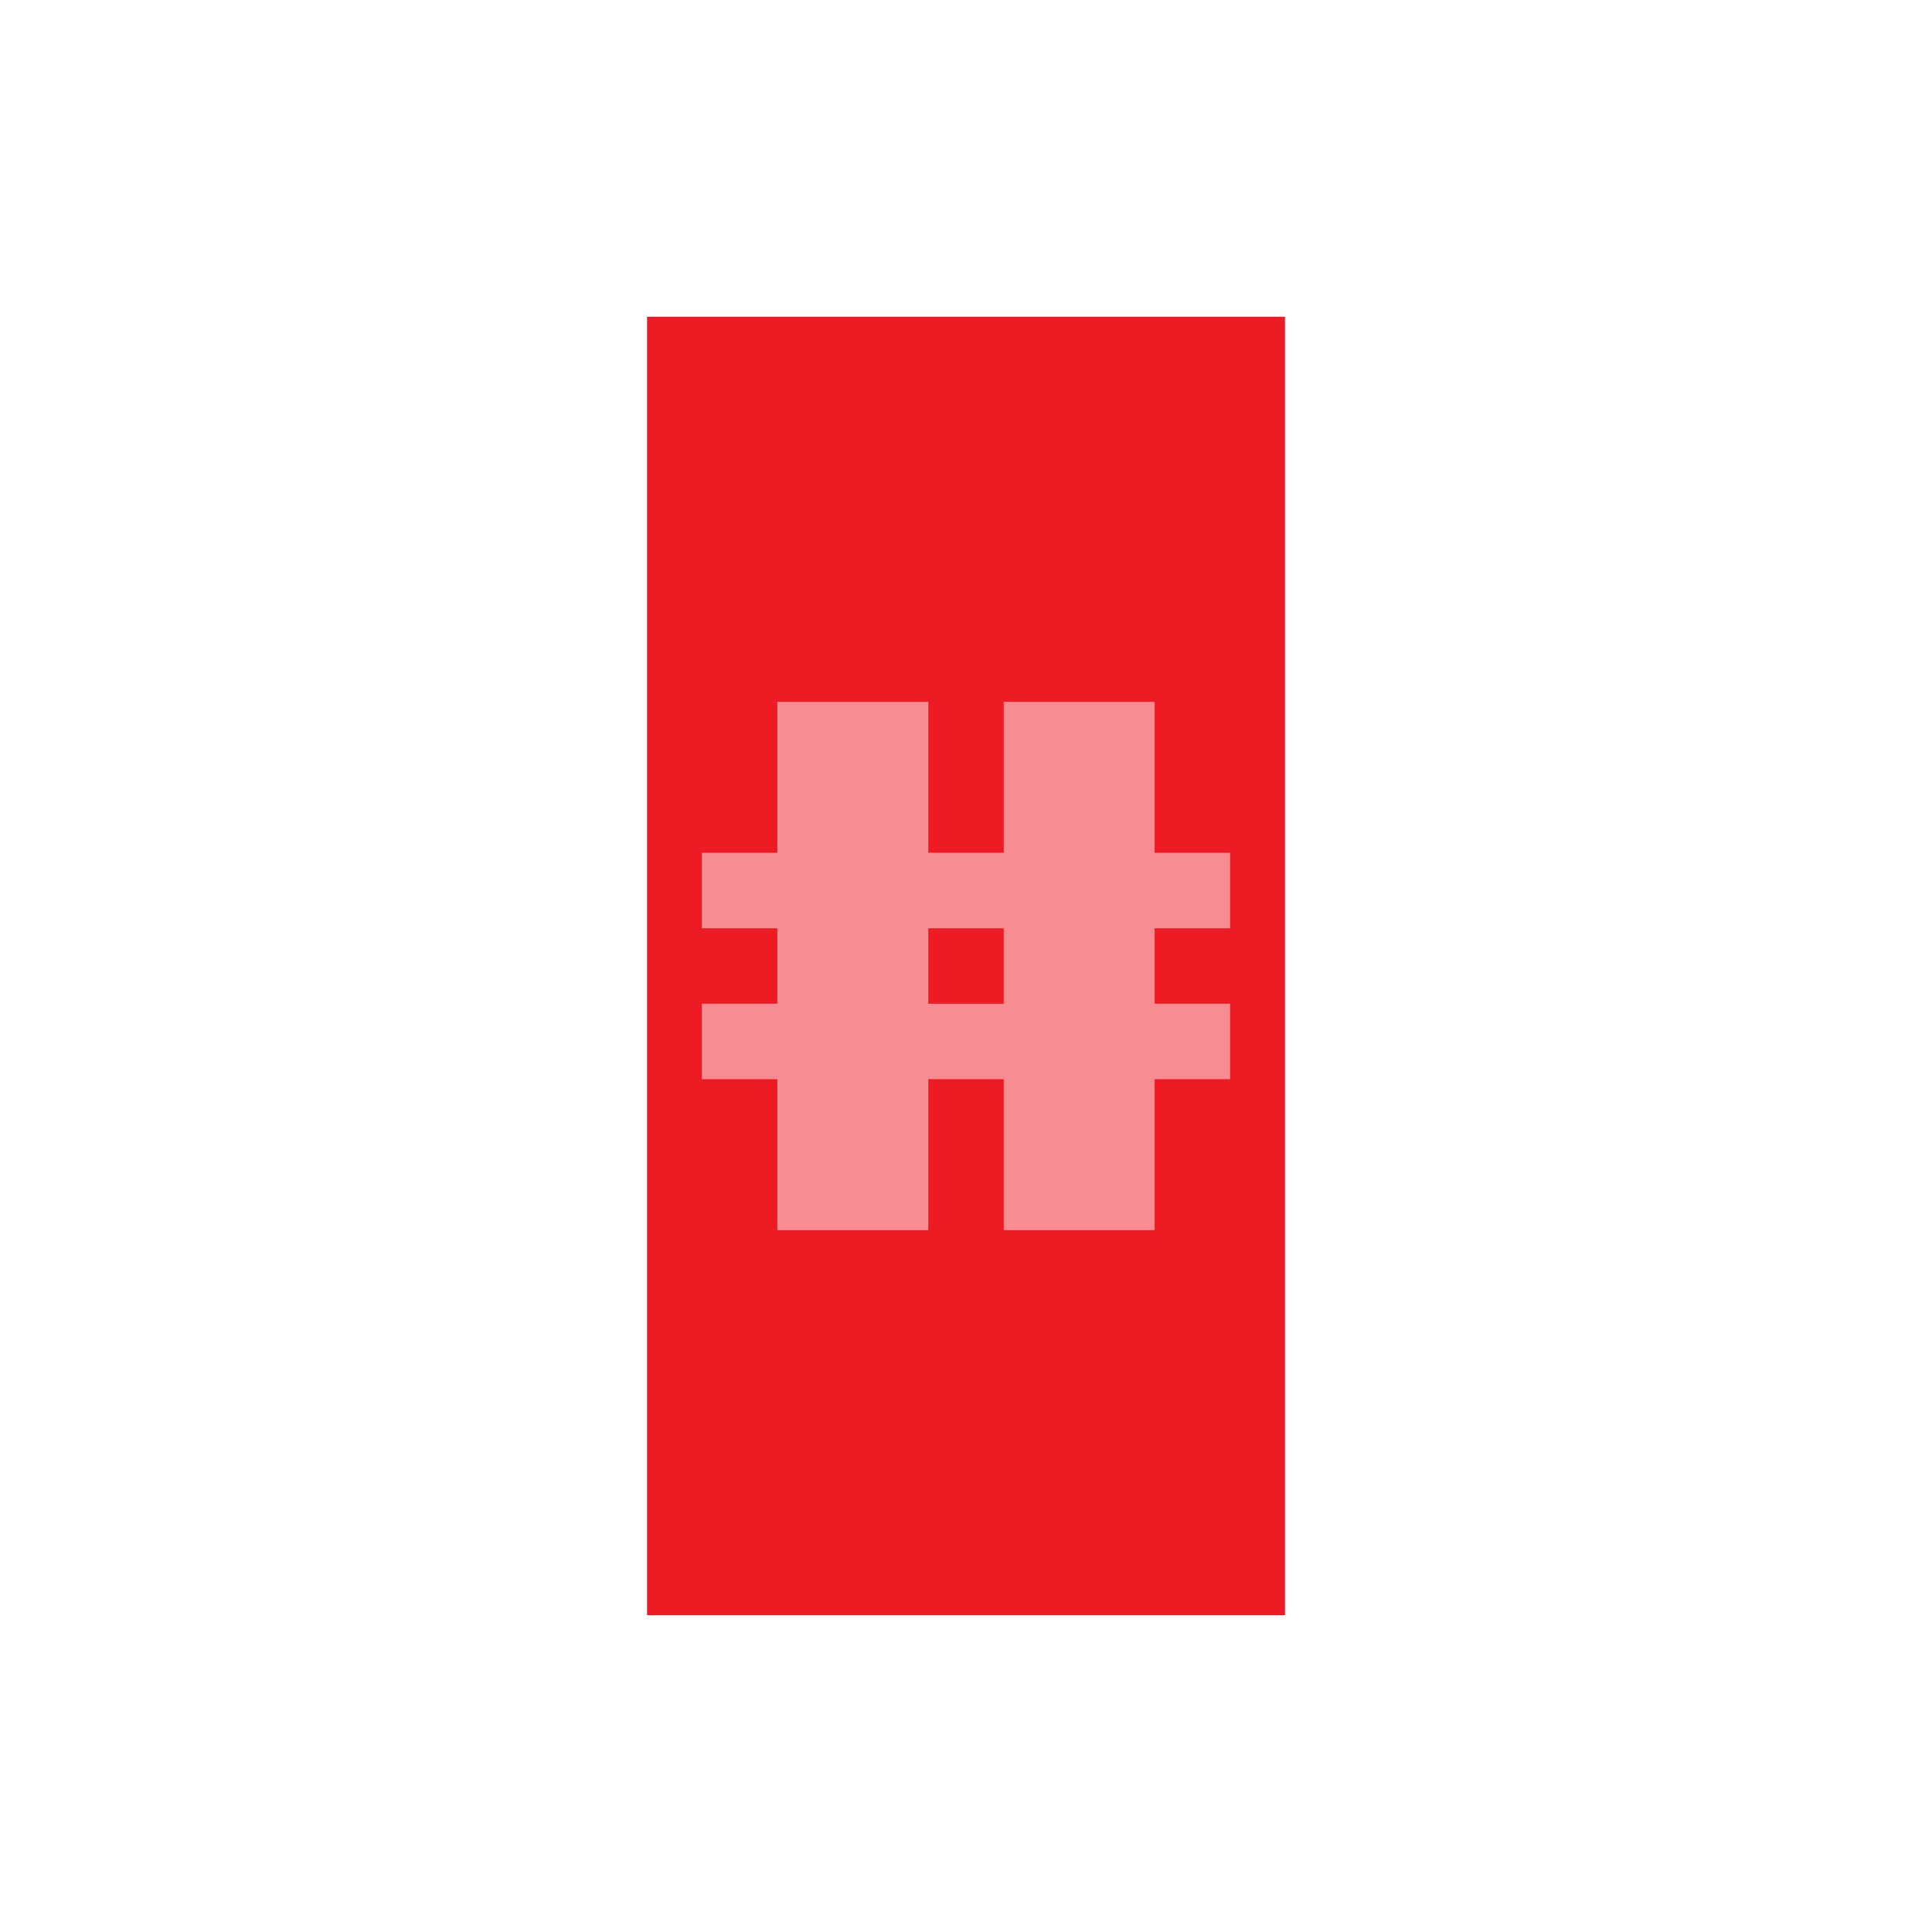 <svg xmlns="http://www.w3.org/2000/svg" width="512" height="512" viewBox="0 0 135.467 135.467"><path style="fill:#ed1c24;fill-opacity:1;fill-rule:evenodd;stroke:#ed1c24;stroke-width:0;stroke-linecap:round;stroke-linejoin:round;stroke-dashoffset:271;paint-order:stroke fill markers" d="M45.369 22.208h44.729v91.051H45.369z"/><g style="font-size:42.333px;line-height:1.25;font-family:'Astounder Squared BB';-inkscape-font-specification:'Astounder Squared BB';fill:#f78c92;fill-opacity:1;stroke-width:.265" aria-label="#"><path style="font-style:normal;font-variant:normal;font-weight:400;font-stretch:normal;font-size:42.333px;font-family:'mono 07_65';-inkscape-font-specification:'mono 07_65';fill:#f78c92;fill-opacity:1;stroke-width:.265" d="M70.38 70.38h-5.292v-5.292h5.291v5.291zm15.874-5.292v-5.292h-5.292V49.213H70.38v10.583h-5.291V49.213H54.504v10.583h-5.291v5.292h5.291v5.291h-5.291v5.292h5.291v10.583h10.584V75.671h5.291v10.583h10.583V75.671h5.292v-5.292h-5.292v-5.291h5.292z"/></g></svg>